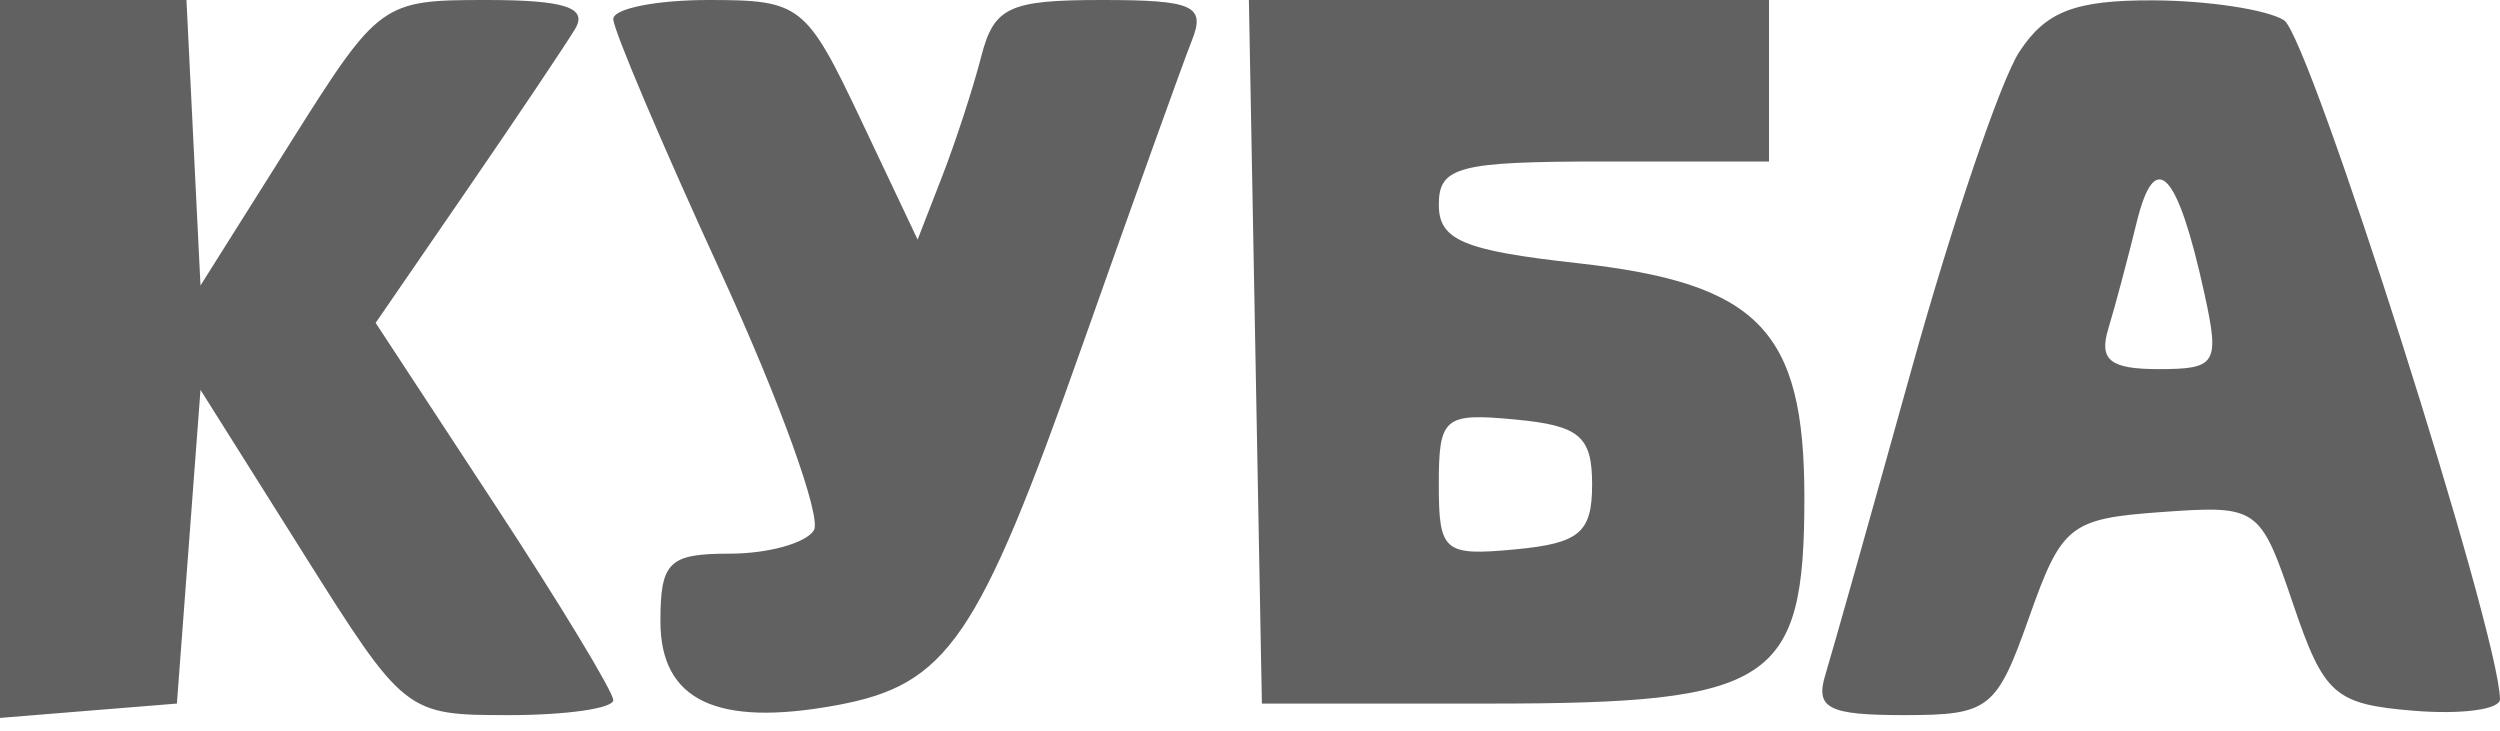 <?xml version="1.0" encoding="UTF-8"?> <svg xmlns="http://www.w3.org/2000/svg" width="65" height="19" viewBox="0 0 65 19" fill="none"> <path fill-rule="evenodd" clip-rule="evenodd" d="M0 9.333V18.666L2.3 18.479L4.599 18.293L4.906 14.216L5.213 10.137L7.874 14.366C10.52 18.571 10.55 18.593 13.24 18.593C14.727 18.593 15.945 18.418 15.945 18.203C15.945 17.989 14.555 15.695 12.856 13.105L9.767 8.395L12.136 4.948C13.439 3.051 14.707 1.162 14.954 0.75C15.286 0.196 14.683 0 12.645 0C9.926 0 9.854 0.052 7.55 3.711L5.213 7.422L5.03 3.711L4.848 0H2.424H0V9.333ZM15.945 0.496C15.945 0.769 17.204 3.735 18.744 7.089C20.283 10.442 21.37 13.458 21.16 13.79C20.95 14.123 19.967 14.395 18.975 14.395C17.389 14.395 17.171 14.607 17.171 16.154C17.171 18.212 18.63 18.909 21.74 18.338C24.637 17.807 25.433 16.643 28.144 8.972C29.48 5.192 30.76 1.627 30.99 1.05C31.35 0.145 31.026 0 28.648 0C26.23 0 25.843 0.182 25.511 1.473C25.303 2.283 24.847 3.684 24.496 4.587L23.858 6.229L22.383 3.114C20.96 0.113 20.818 0 18.426 0C17.061 0 15.945 0.223 15.945 0.496ZM32.64 9.147L32.809 18.293H38.768C46.1 18.293 46.914 17.758 46.914 12.937C46.914 8.585 45.731 7.364 41.013 6.842C38.046 6.513 37.409 6.244 37.409 5.321C37.409 4.331 37.916 4.199 41.701 4.199H45.994V2.099V0H39.232H32.471L32.64 9.147ZM52.501 1.35C52.017 2.092 50.757 5.803 49.701 9.597C48.645 13.39 47.636 16.967 47.459 17.544C47.192 18.416 47.536 18.593 49.498 18.593C51.724 18.593 51.909 18.449 52.759 16.044C53.605 13.651 53.816 13.484 56.204 13.313C58.708 13.135 58.763 13.173 59.624 15.713C60.423 18.066 60.699 18.31 62.752 18.479C63.991 18.582 65.003 18.447 65 18.18C64.984 16.453 60.046 0.936 59.383 0.525C58.934 0.247 57.399 0.014 55.974 0.009C53.949 0.002 53.189 0.296 52.501 1.35ZM57.318 7.647C57.713 9.46 57.63 9.597 56.12 9.597C54.862 9.597 54.569 9.361 54.816 8.547C54.991 7.97 55.324 6.721 55.556 5.772C56.033 3.823 56.619 4.446 57.318 7.647ZM41.395 12.595C41.395 13.849 41.067 14.126 39.402 14.283C37.537 14.459 37.409 14.35 37.409 12.595C37.409 10.841 37.537 10.732 39.402 10.908C41.067 11.065 41.395 11.342 41.395 12.595Z" fill="#616161"></path> </svg> 